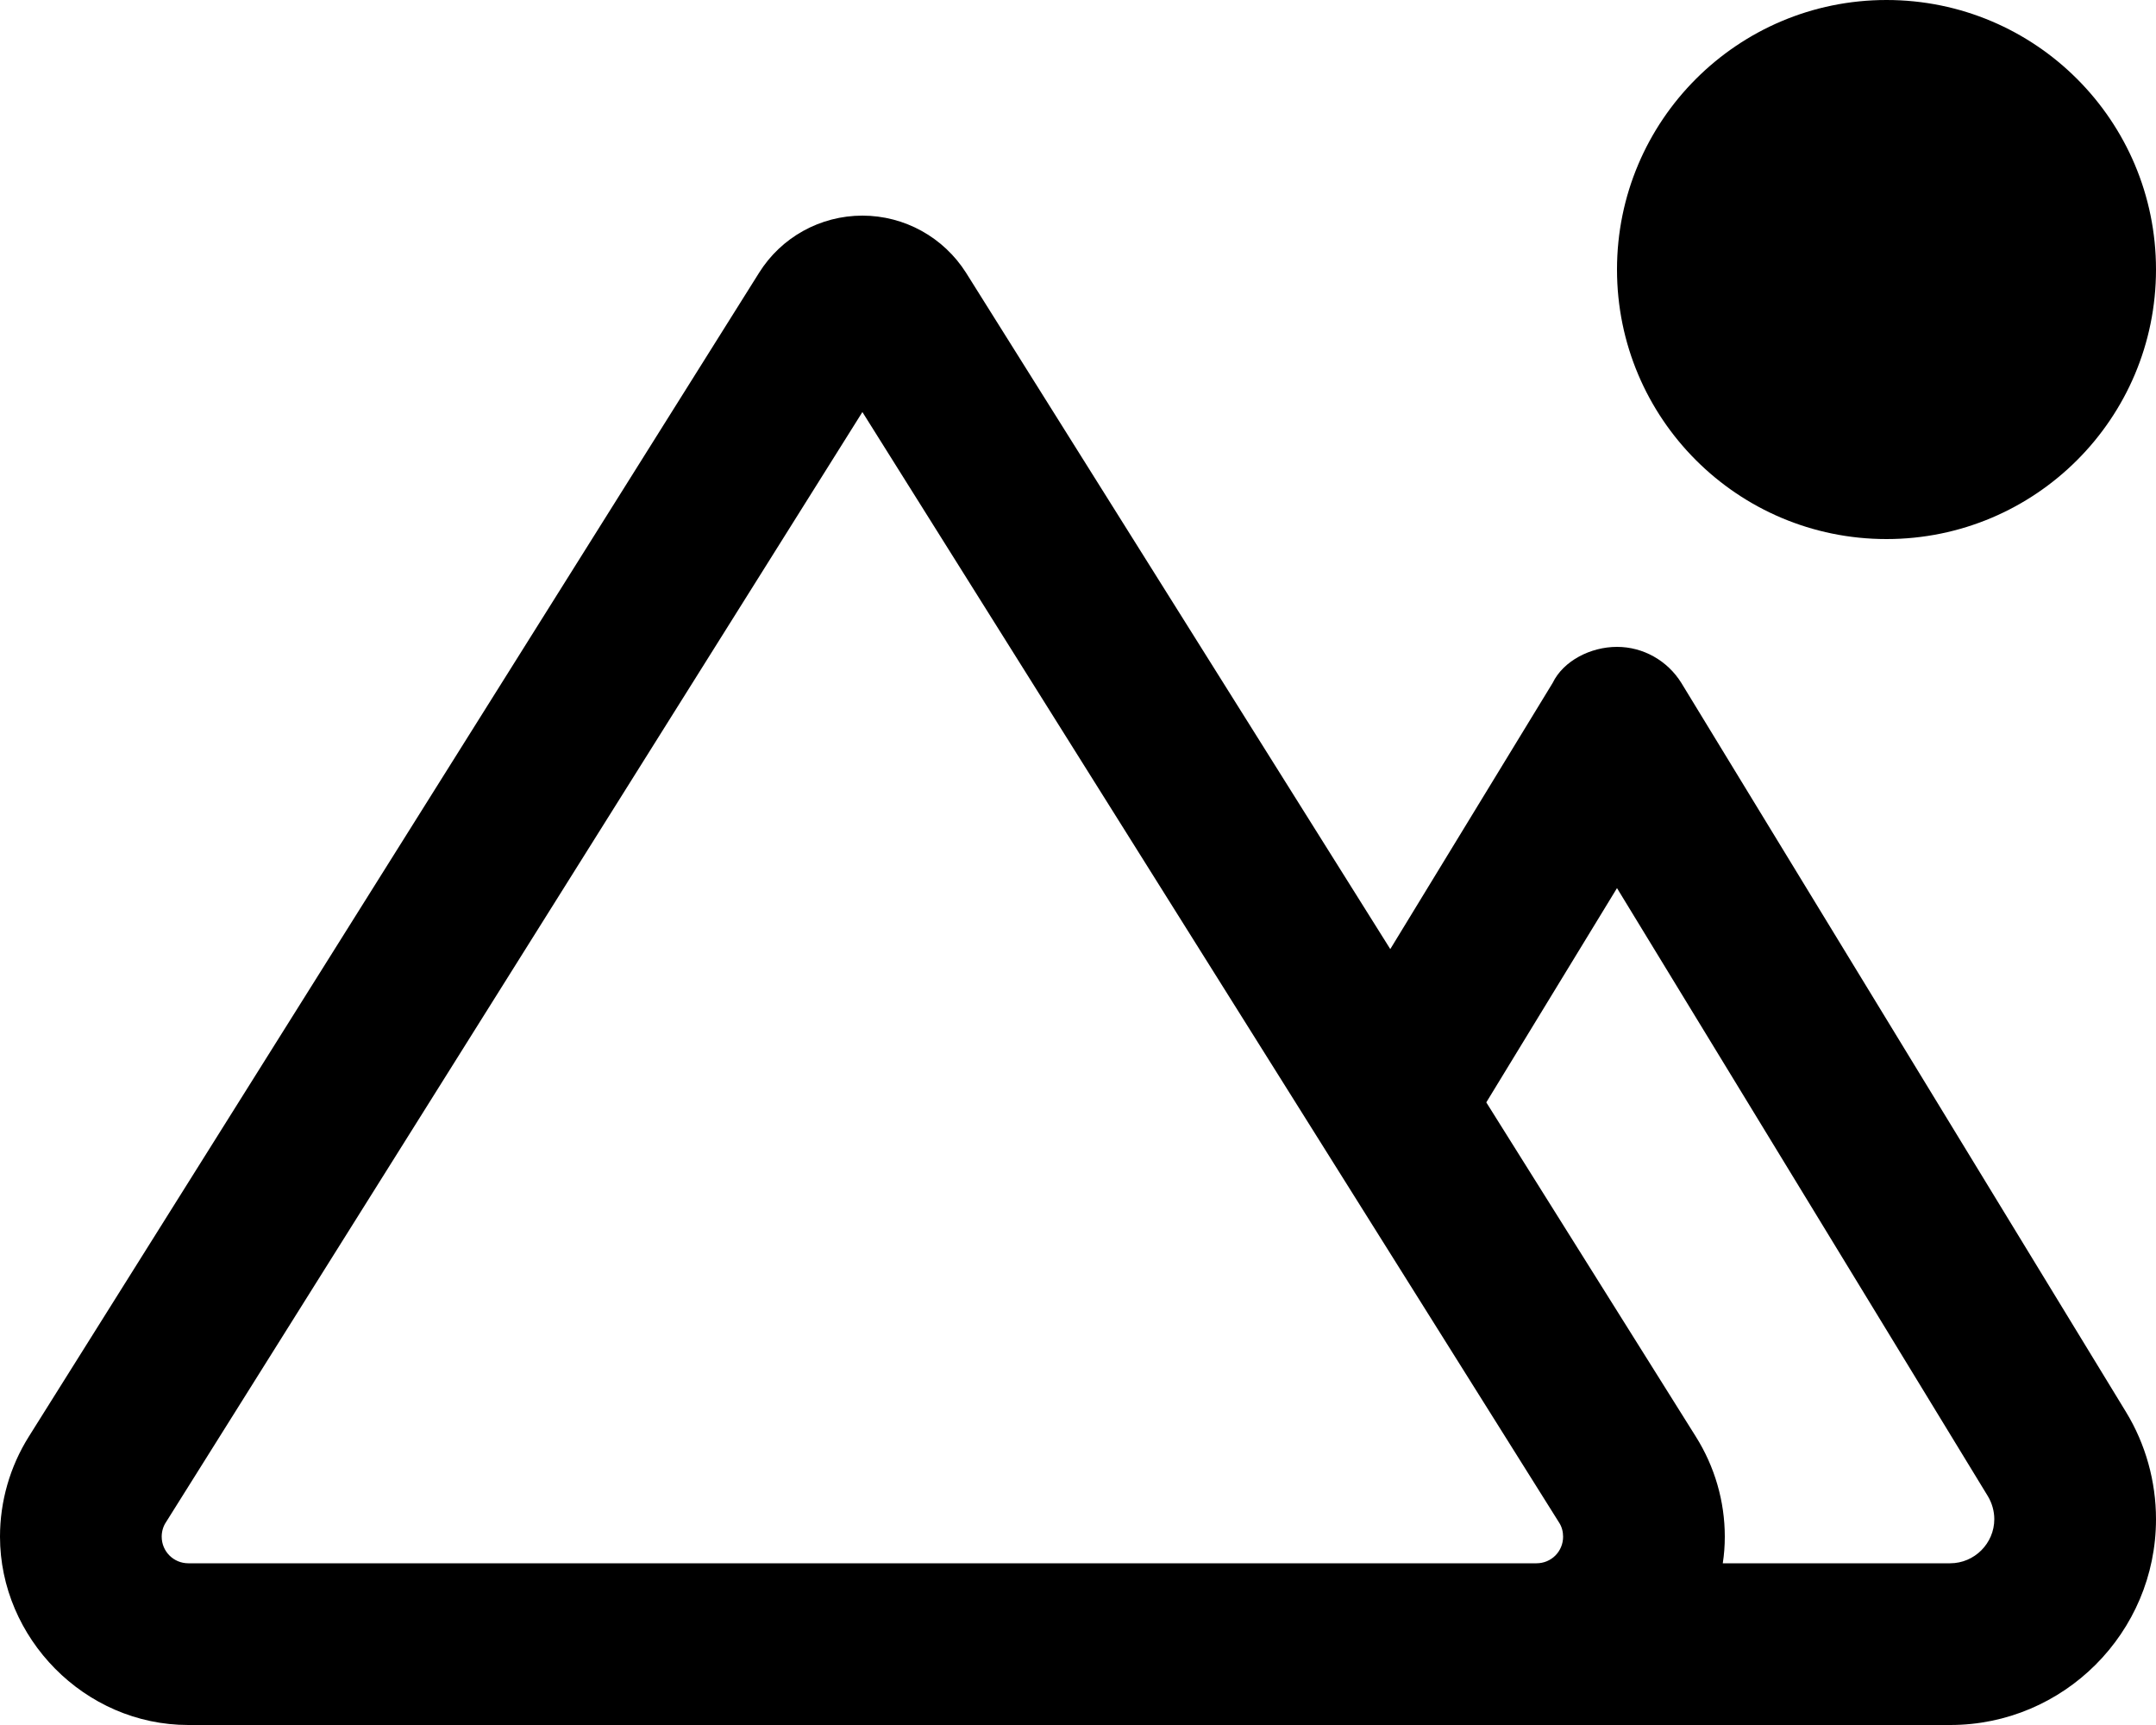 <svg xmlns="http://www.w3.org/2000/svg" viewBox="0 0 640 512"><!--! Font Awesome Pro 6.1.0 by @fontawesome - https://fontawesome.com License - https://fontawesome.com/license (Commercial License) Copyright 2022 Fonticons, Inc. --><path d="M640 80C640 124.2 604.2 160 560 160C515.8 160 480 124.2 480 80C480 35.82 515.8 0 560 0C604.2 0 640 35.82 640 80zM412.7 281.7L460.9 202.7C464.1 196.1 472.2 192 480 192C487.8 192 495 196.1 499.1 202.7L631.1 419.1C636.9 428.6 640 439.7 640 450.9C640 484.6 612.6 512 578.9 512H55.91C25.03 512 0 486.1 0 456.1C0 445.6 2.964 435.3 8.551 426.4L225.3 81.01C231.9 70.42 243.5 64 256 64C268.5 64 280.1 70.42 286.8 81.01L412.7 281.7zM441.2 327.2L503.4 426.4C509 435.3 512 445.6 512 456.1C512 458.8 511.8 461.4 511.4 464H578.9C586.1 464 592 458.1 592 450.9C592 448.5 591.3 446.1 590.1 444.1L480 263.6L441.2 327.2zM464 456.1C464 454.6 463.6 453.1 462.8 451.9L256 122.3L49.21 451.9C48.42 453.1 48 454.6 48 456.1C48 460.5 51.54 464 55.91 464H456.1C460.5 464 464 460.5 464 456.1H464z"/></svg>